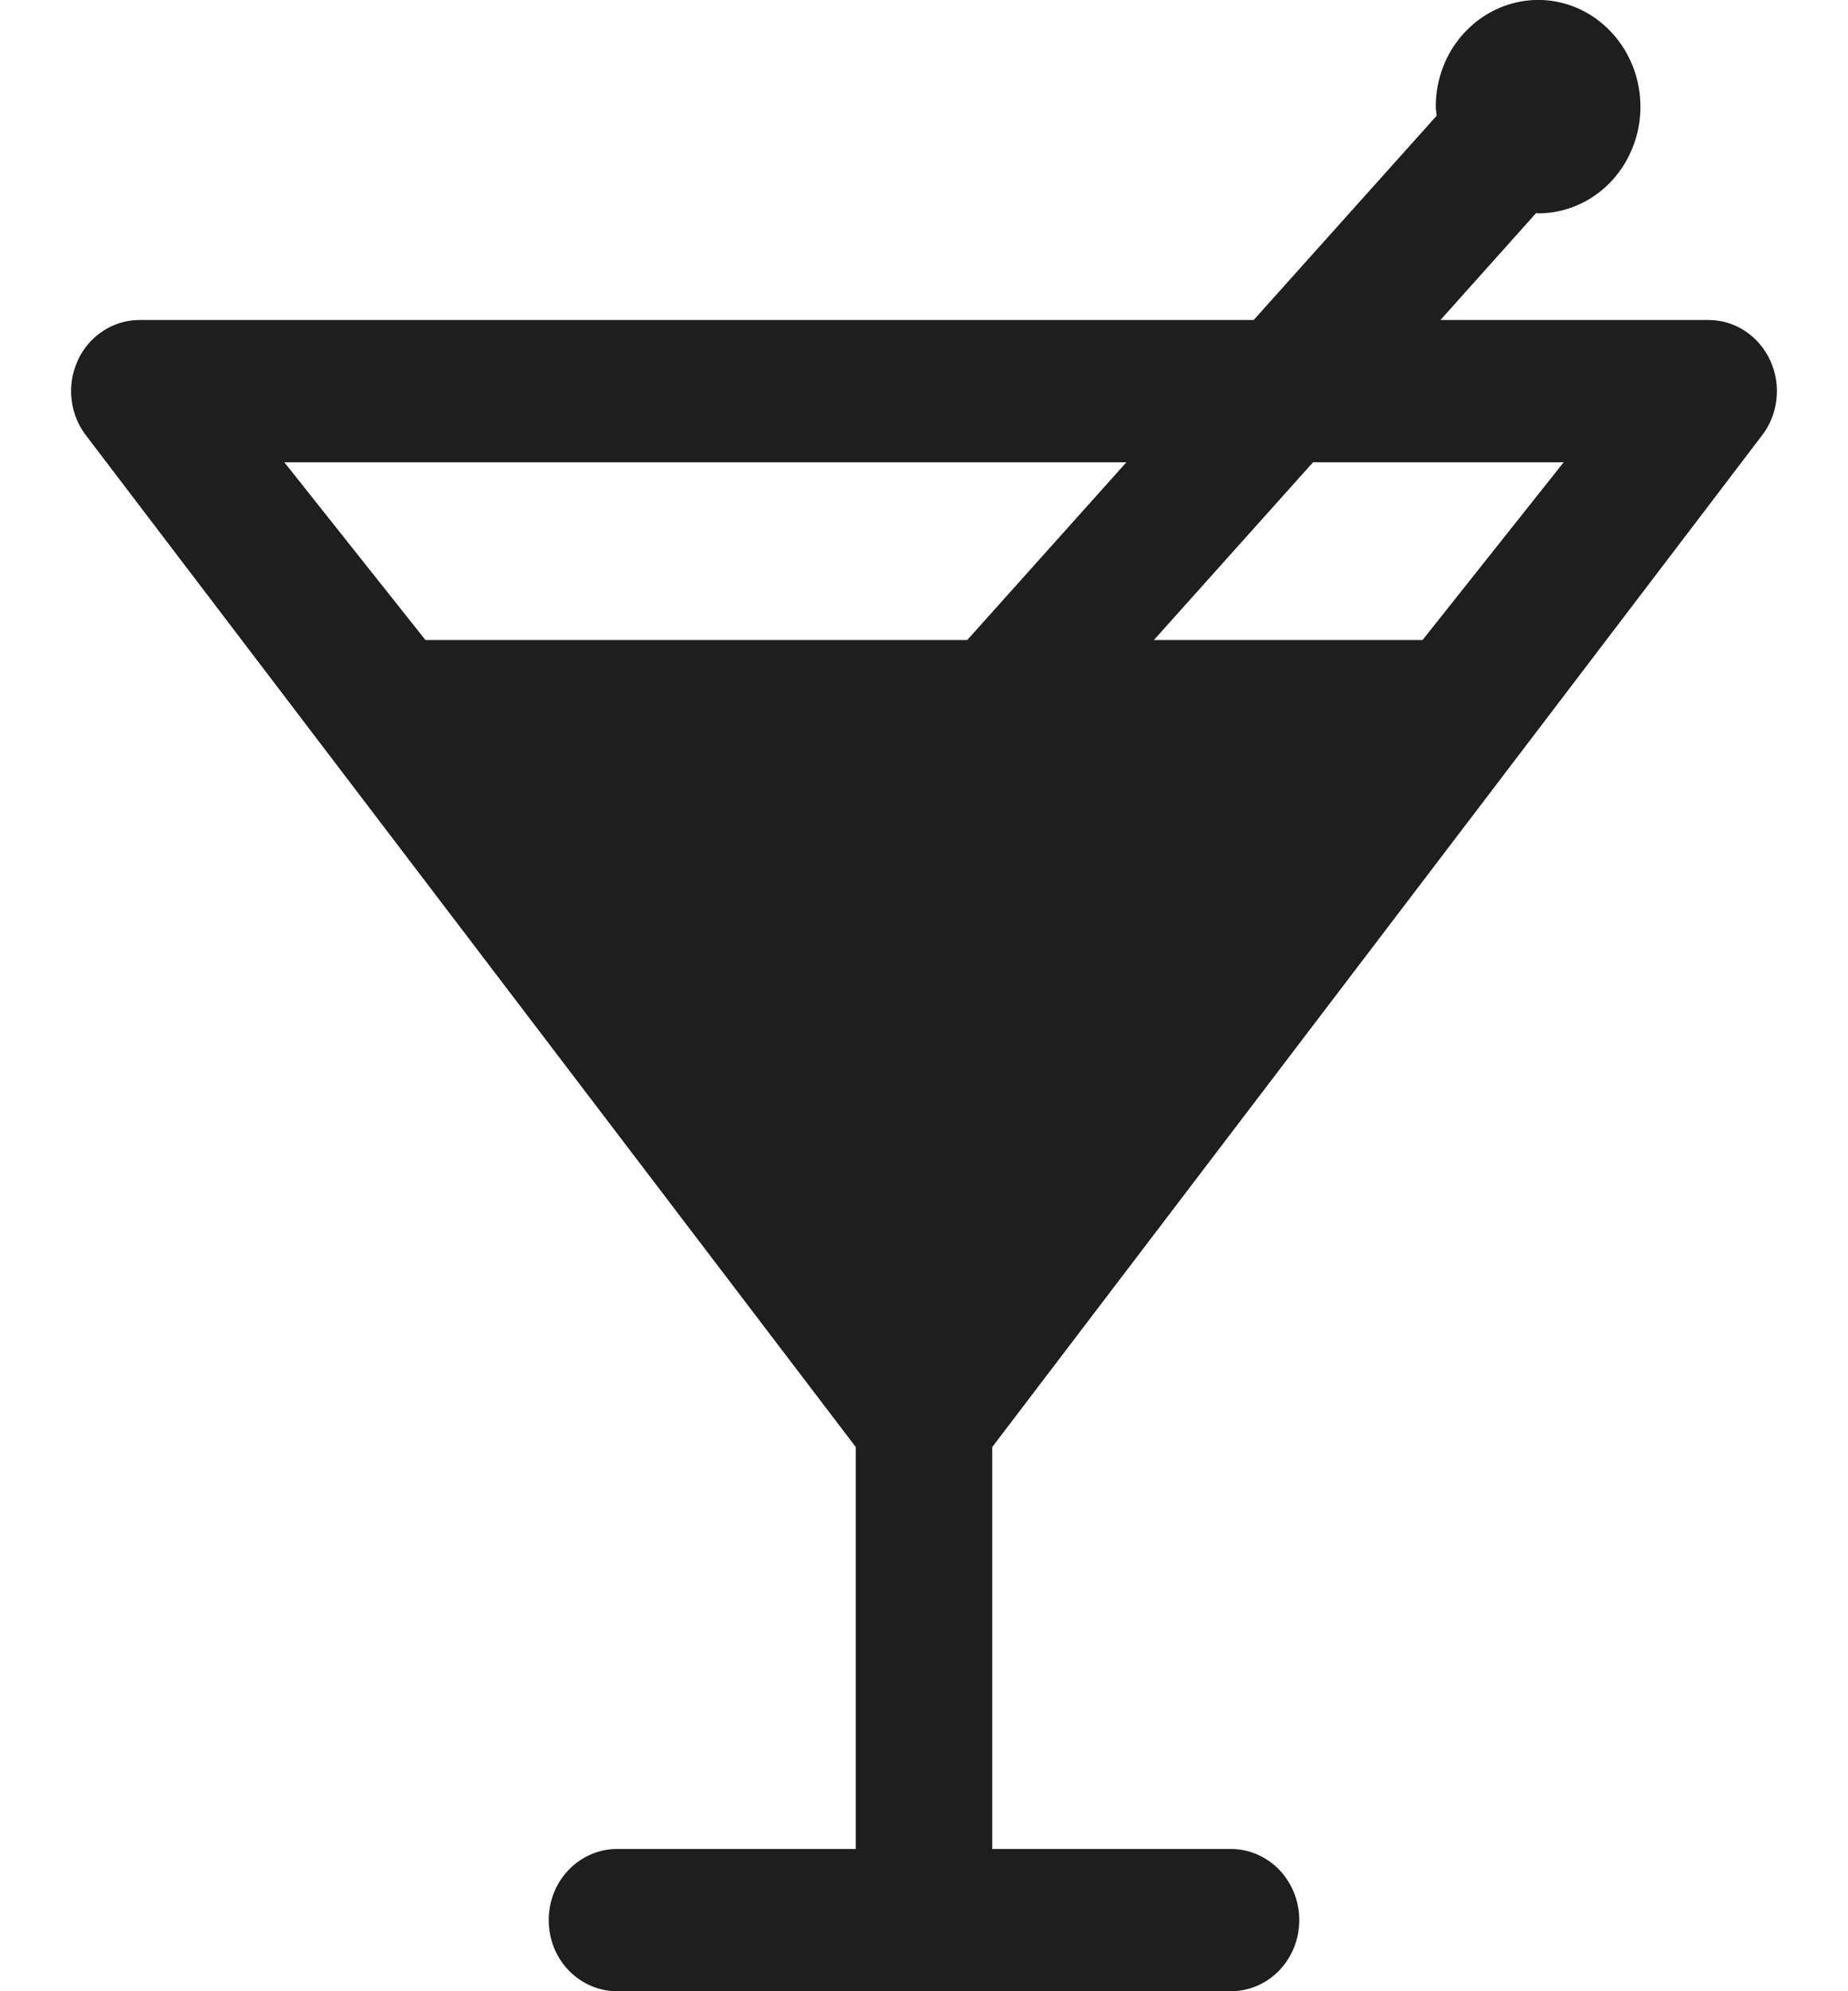 <svg width="13" height="14" viewBox="0 0 13 14" fill="none" xmlns="http://www.w3.org/2000/svg">
<path d="M12.39 3.068C12.448 2.995 12.485 2.907 12.496 2.813C12.508 2.718 12.493 2.623 12.454 2.537C12.415 2.451 12.354 2.379 12.277 2.328C12.2 2.277 12.111 2.25 12.02 2.25H10.133L10.806 1.498C10.811 1.498 10.815 1.5 10.82 1.5C10.963 1.5 11.102 1.456 11.22 1.374C11.339 1.291 11.431 1.174 11.485 1.037C11.54 0.9 11.554 0.749 11.526 0.604C11.498 0.458 11.43 0.325 11.329 0.22C11.229 0.115 11.1 0.043 10.961 0.014C10.821 -0.015 10.676 0 10.545 0.057C10.413 0.114 10.301 0.21 10.221 0.333C10.142 0.457 10.1 0.602 10.1 0.75C10.1 0.772 10.105 0.792 10.106 0.814L8.819 2.25H0.98C0.889 2.25 0.8 2.277 0.723 2.328C0.646 2.379 0.584 2.451 0.546 2.537C0.507 2.623 0.492 2.718 0.504 2.813C0.515 2.907 0.552 2.995 0.61 3.068L6.02 10.174V13H4.34C4.213 13 4.091 13.053 4.001 13.146C3.91 13.24 3.86 13.367 3.86 13.5C3.86 13.633 3.91 13.76 4.001 13.854C4.091 13.947 4.213 14 4.34 14H8.66C8.787 14 8.909 13.947 8.999 13.854C9.089 13.76 9.14 13.633 9.14 13.5C9.14 13.367 9.089 13.24 8.999 13.146C8.909 13.053 8.787 13 8.66 13H6.98V10.174L12.39 3.068ZM2 3.25H7.924L6.804 4.5H8.117L9.237 3.25H11L10.007 4.5H2.993L2 3.25Z" fill="#1E1E1E"/>
</svg>

